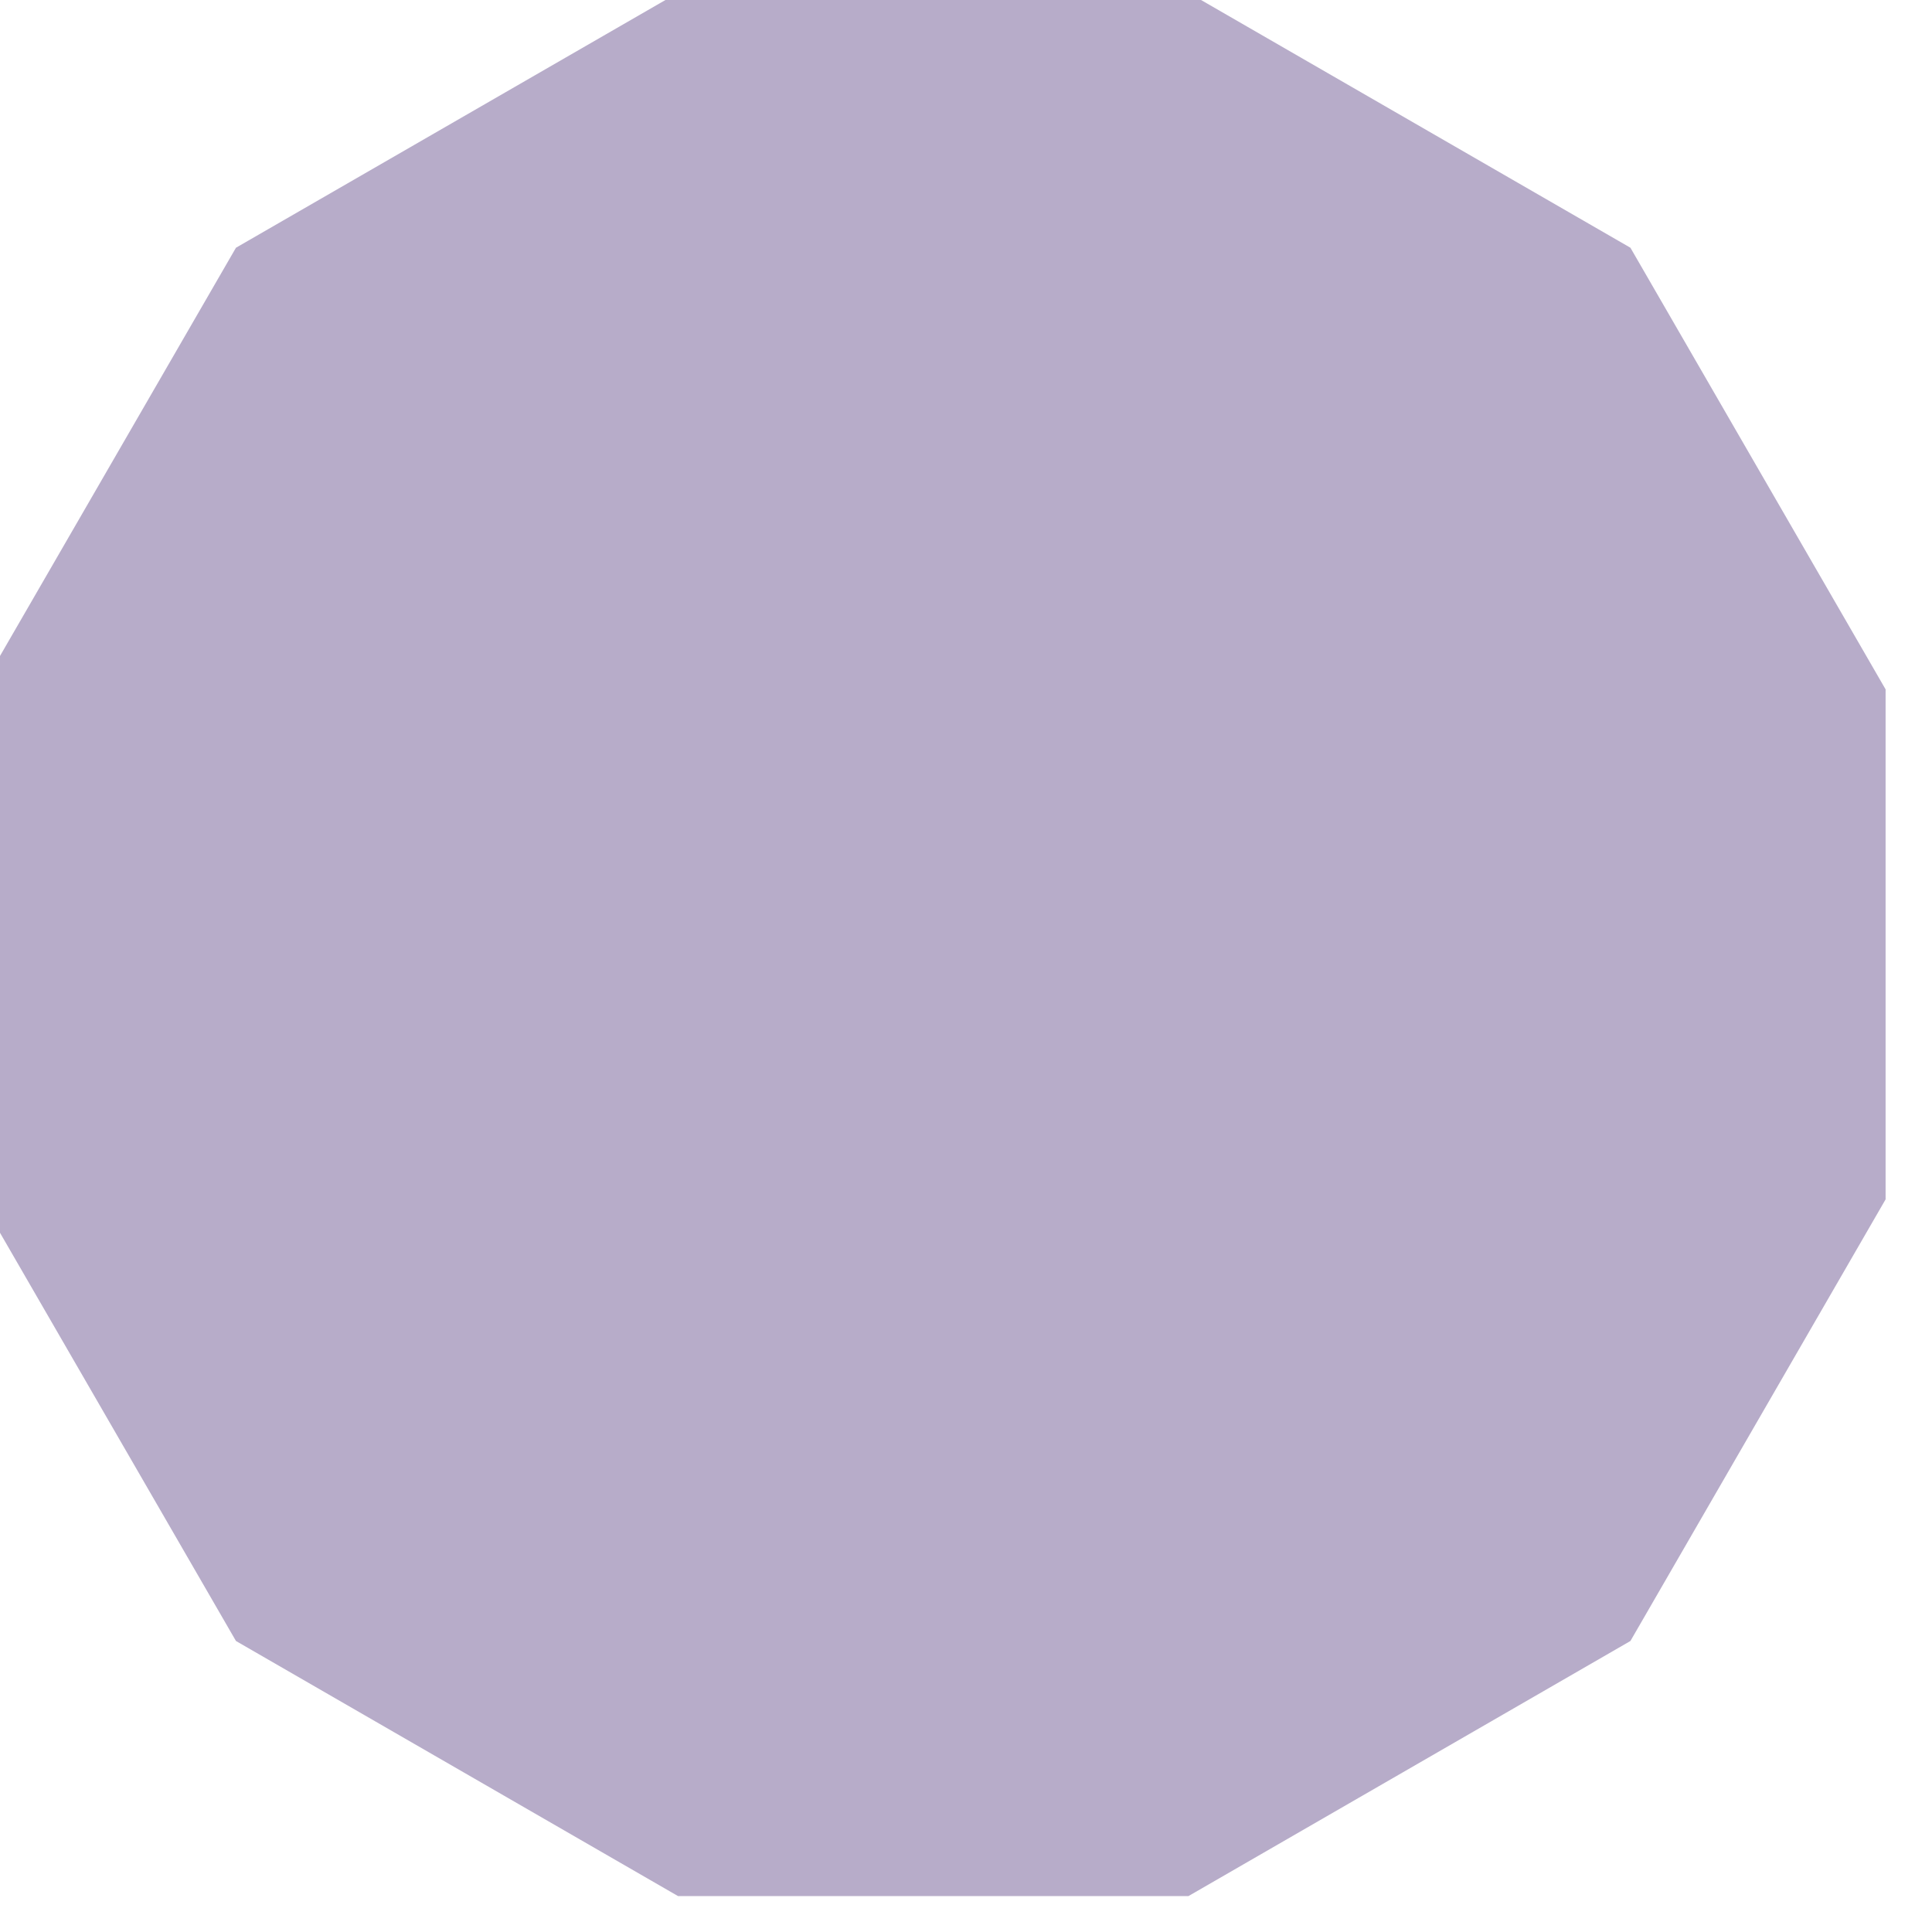 <svg xmlns="http://www.w3.org/2000/svg" xmlns:xlink="http://www.w3.org/1999/xlink" width="100" zoomAndPan="magnify" viewBox="0 0 75 75" height="100" preserveAspectRatio="xMidYMid meet" version="1.0"><defs><clipPath id="6507361dbc"><path d="M 0 0 L 73.199 0 L 73.199 73.605 L 0 73.605 Z M 0 0 " clip-rule="nonzero"/></clipPath></defs><g clip-path="url(#6507361dbc)"><path fill="#b7acc9" d="M 63.293 9.617 L 46.137 -0.281 L 26.32 -0.281 L 9.16 9.617 L -0.75 26.762 L -0.75 46.559 L 9.16 63.703 L 26.32 73.605 L 46.137 73.605 L 63.293 63.703 L 73.199 46.559 L 73.199 26.762 Z M 63.293 9.617 " fill-opacity="1" fill-rule="nonzero"/></g></svg>